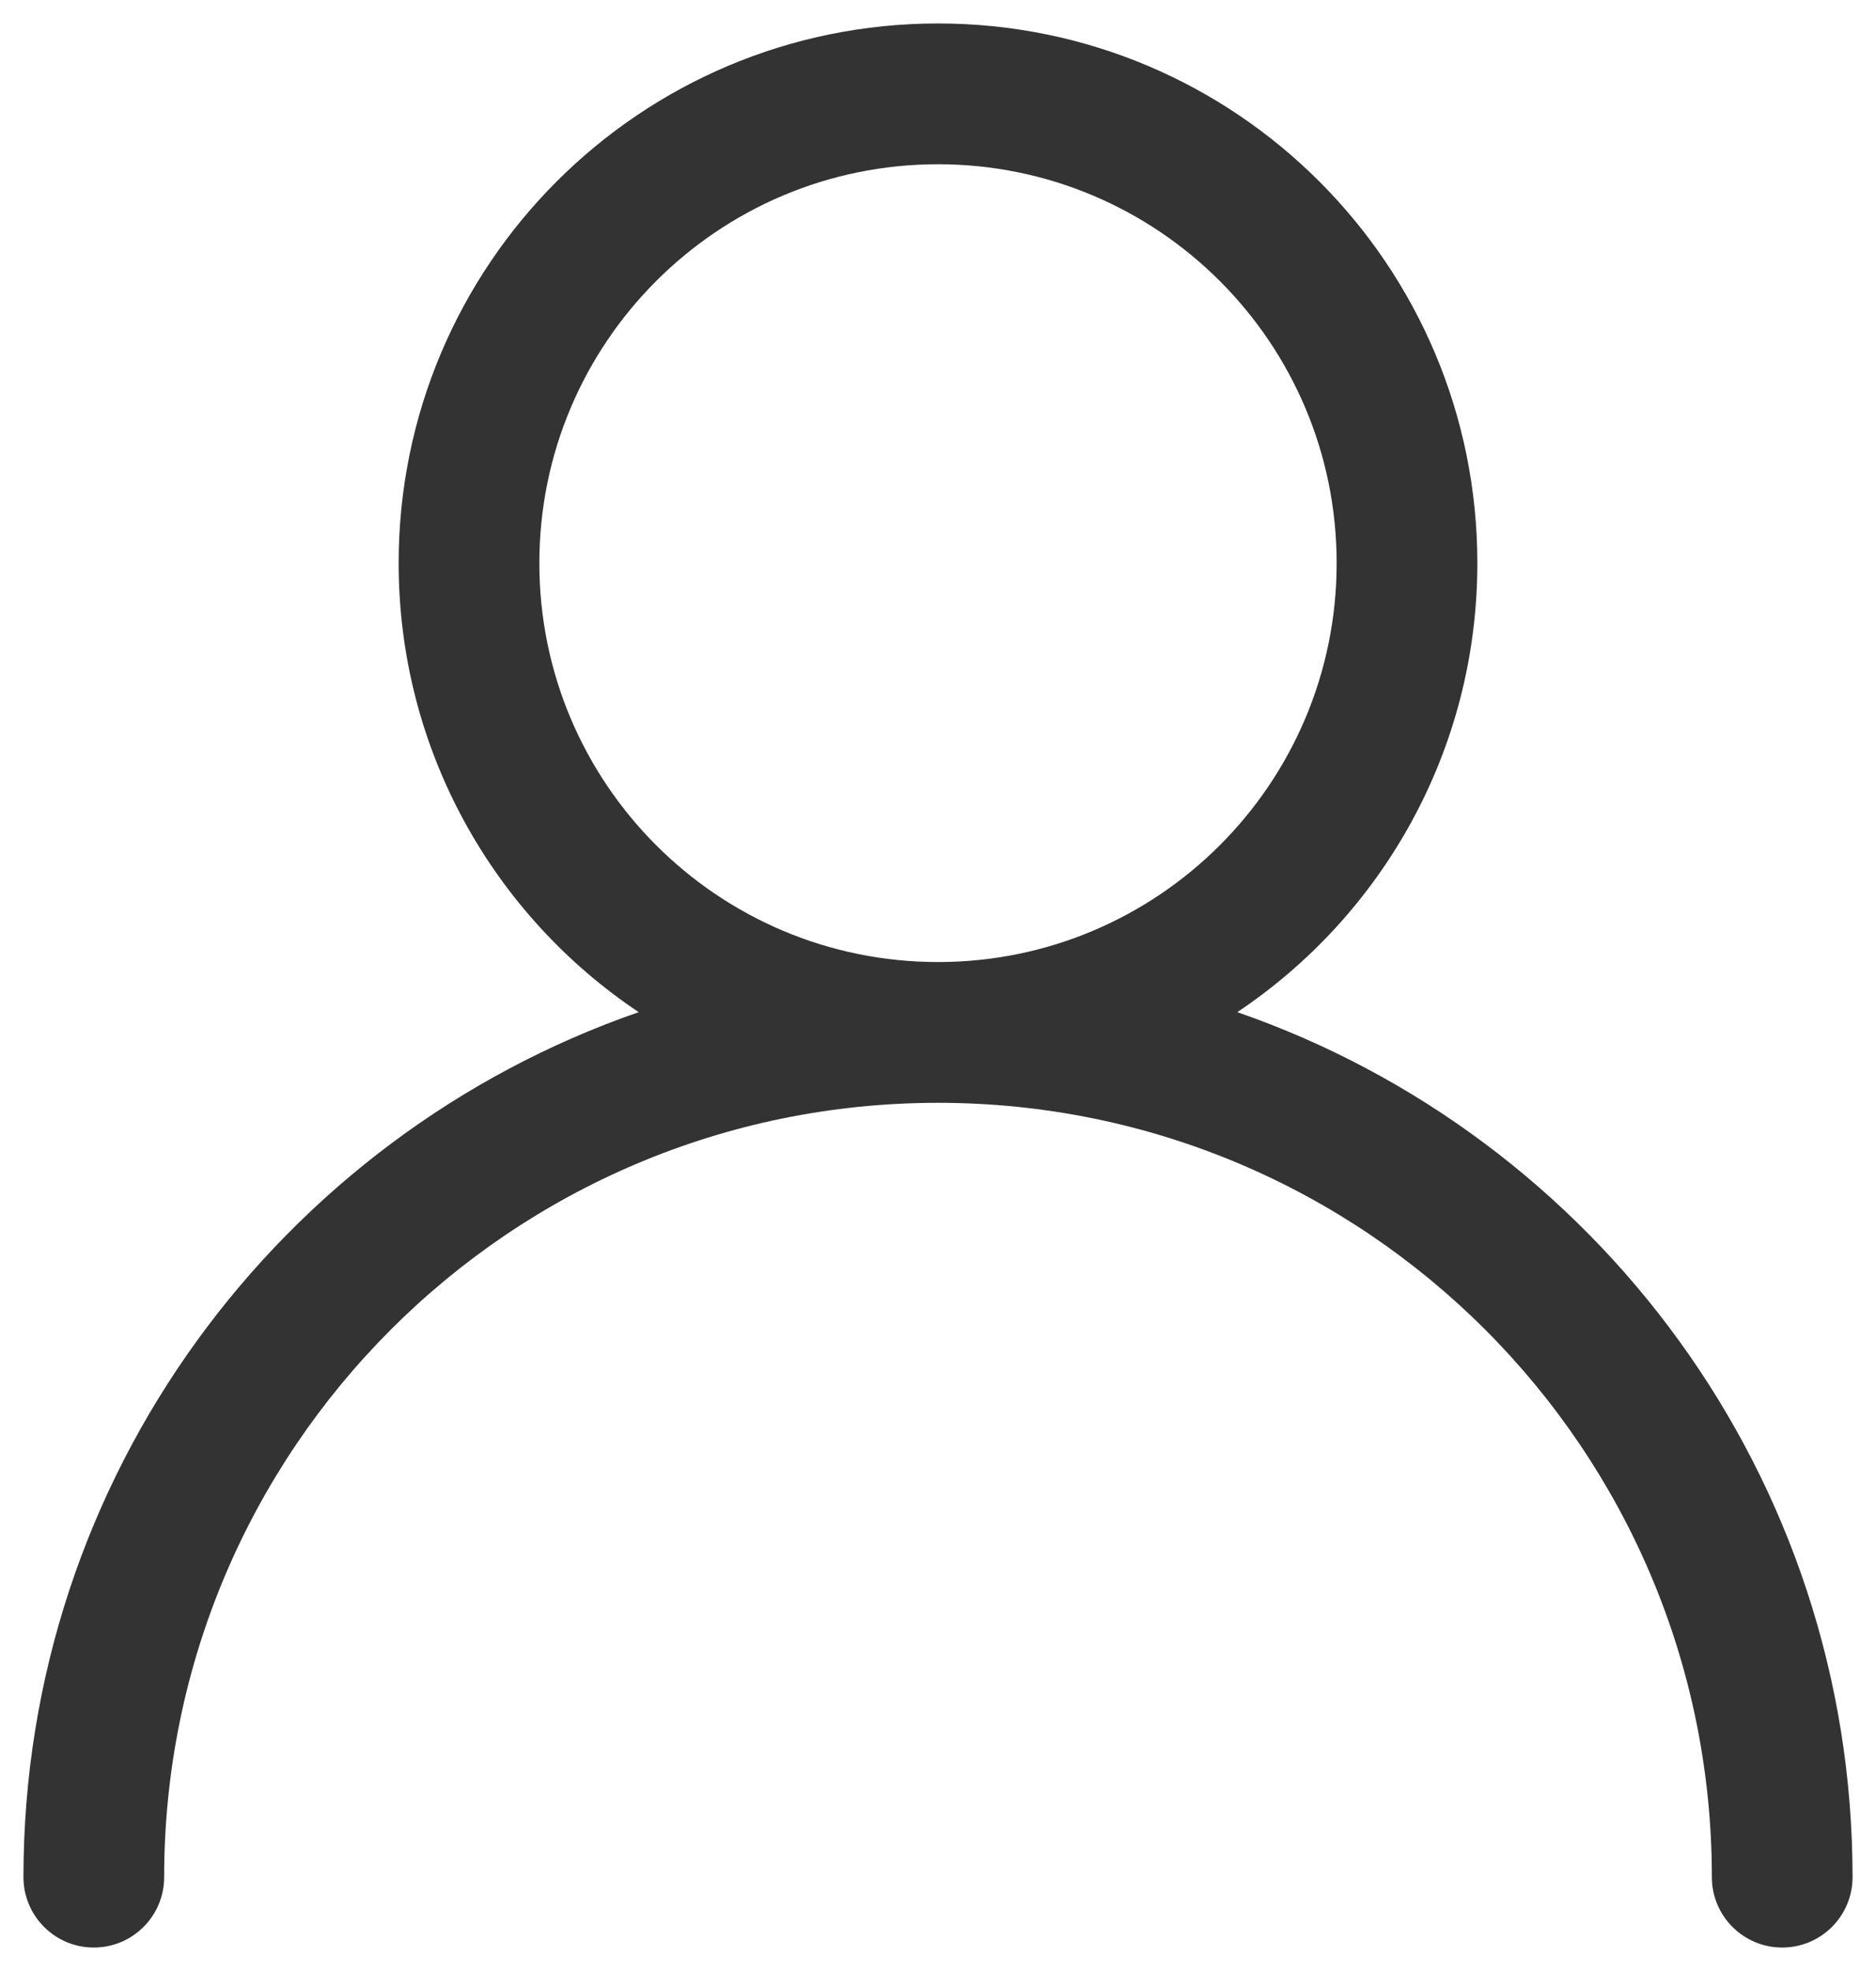 <?xml version="1.0" encoding="UTF-8"?>
<svg width="20px" height="21px" viewBox="0 0 20 21" version="1.1" xmlns="http://www.w3.org/2000/svg" xmlns:xlink="http://www.w3.org/1999/xlink">
    <title>形状结合</title>
    <g id="页面-1" stroke="none" stroke-width="1" fill="none" fill-rule="evenodd">
        <g id="我的" transform="translate(-2, -2)" fill="#333333" fill-rule="nonzero">
            <path d="M12,2.25 C15.176,2.25 17.75,4.824 17.75,8 C17.75,9.995 16.734,11.753 15.191,12.784 C19.009,14.106 21.75,17.733 21.75,22 C21.75,22.414 21.414,22.75 21,22.75 C20.586,22.75 20.25,22.414 20.25,22 C20.25,17.444 16.556,13.75 12,13.75 C7.444,13.75 3.75,17.444 3.75,22 C3.75,22.414 3.414,22.75 3,22.75 C2.586,22.75 2.25,22.414 2.25,22 C2.25,17.733 4.991,14.106 8.809,12.784 C7.266,11.753 6.25,9.995 6.25,8 C6.25,4.824 8.824,2.25 12,2.25 Z M12,3.75 C9.653,3.75 7.75,5.653 7.75,8 C7.75,10.347 9.653,12.25 12,12.25 C14.347,12.25 16.25,10.347 16.25,8 C16.25,5.653 14.347,3.75 12,3.75 Z" id="形状结合"></path>
        </g>
    </g>
</svg>